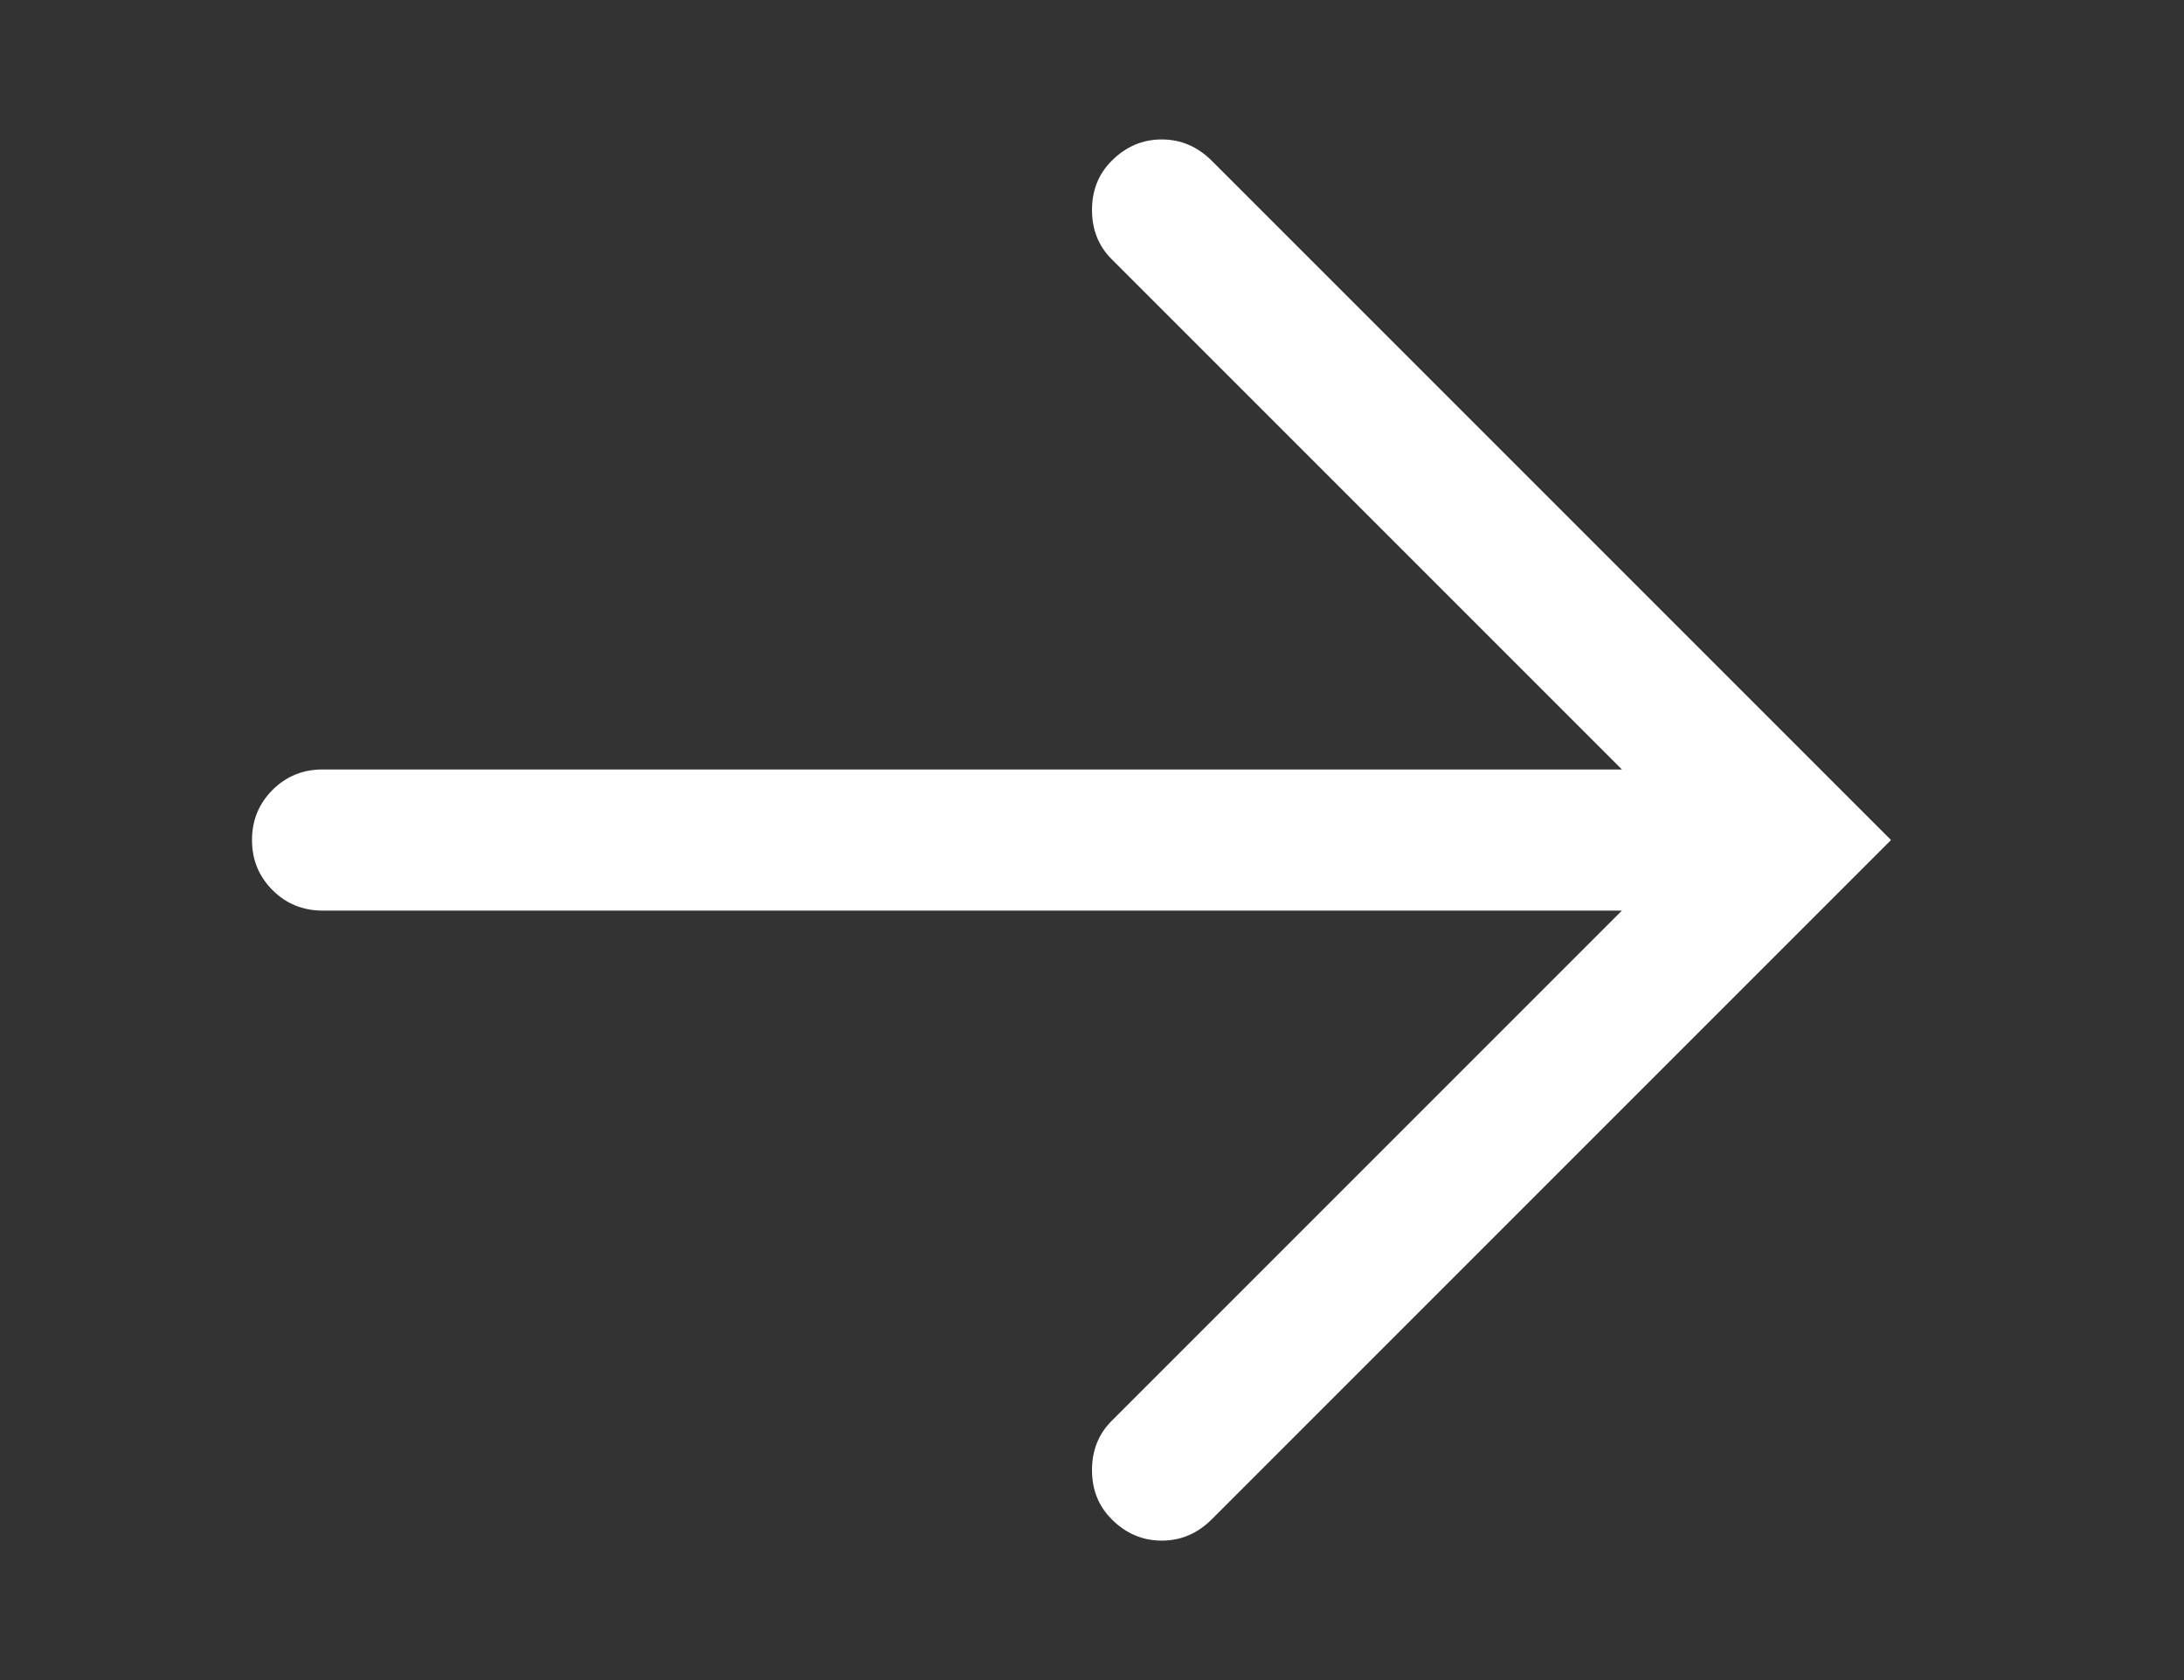 <svg width="39" height="30" viewBox="0 0 39 30" fill="none" xmlns="http://www.w3.org/2000/svg">
<rect x="0" y="0" width="39" height="30" fill="#333333" stroke="none"/>
<path d="M32.01 15C32.01 14.648 31.888 14.351 31.644 14.106C31.399 13.862 31.102 13.74 30.75 13.74H5.76C5.408 13.74 5.11 13.862 4.866 14.106C4.622 14.351 4.5 14.648 4.5 15C4.5 15.352 4.622 15.649 4.866 15.894C5.11 16.138 5.408 16.26 5.76 16.26H30.75C31.102 16.26 31.399 16.138 31.644 15.894C31.888 15.649 32.01 15.352 32.01 15ZM19.852 2.871C19.617 3.105 19.5 3.398 19.5 3.75C19.5 4.102 19.617 4.395 19.852 4.629L30.223 15L19.852 25.371C19.617 25.605 19.5 25.898 19.5 26.25C19.5 26.602 19.617 26.895 19.852 27.129C20.105 27.383 20.403 27.51 20.745 27.51C21.087 27.51 21.385 27.383 21.639 27.129L33.768 15L21.639 2.871C21.385 2.617 21.087 2.49 20.745 2.49C20.403 2.49 20.105 2.617 19.852 2.871Z" fill="white"/>
</svg>
